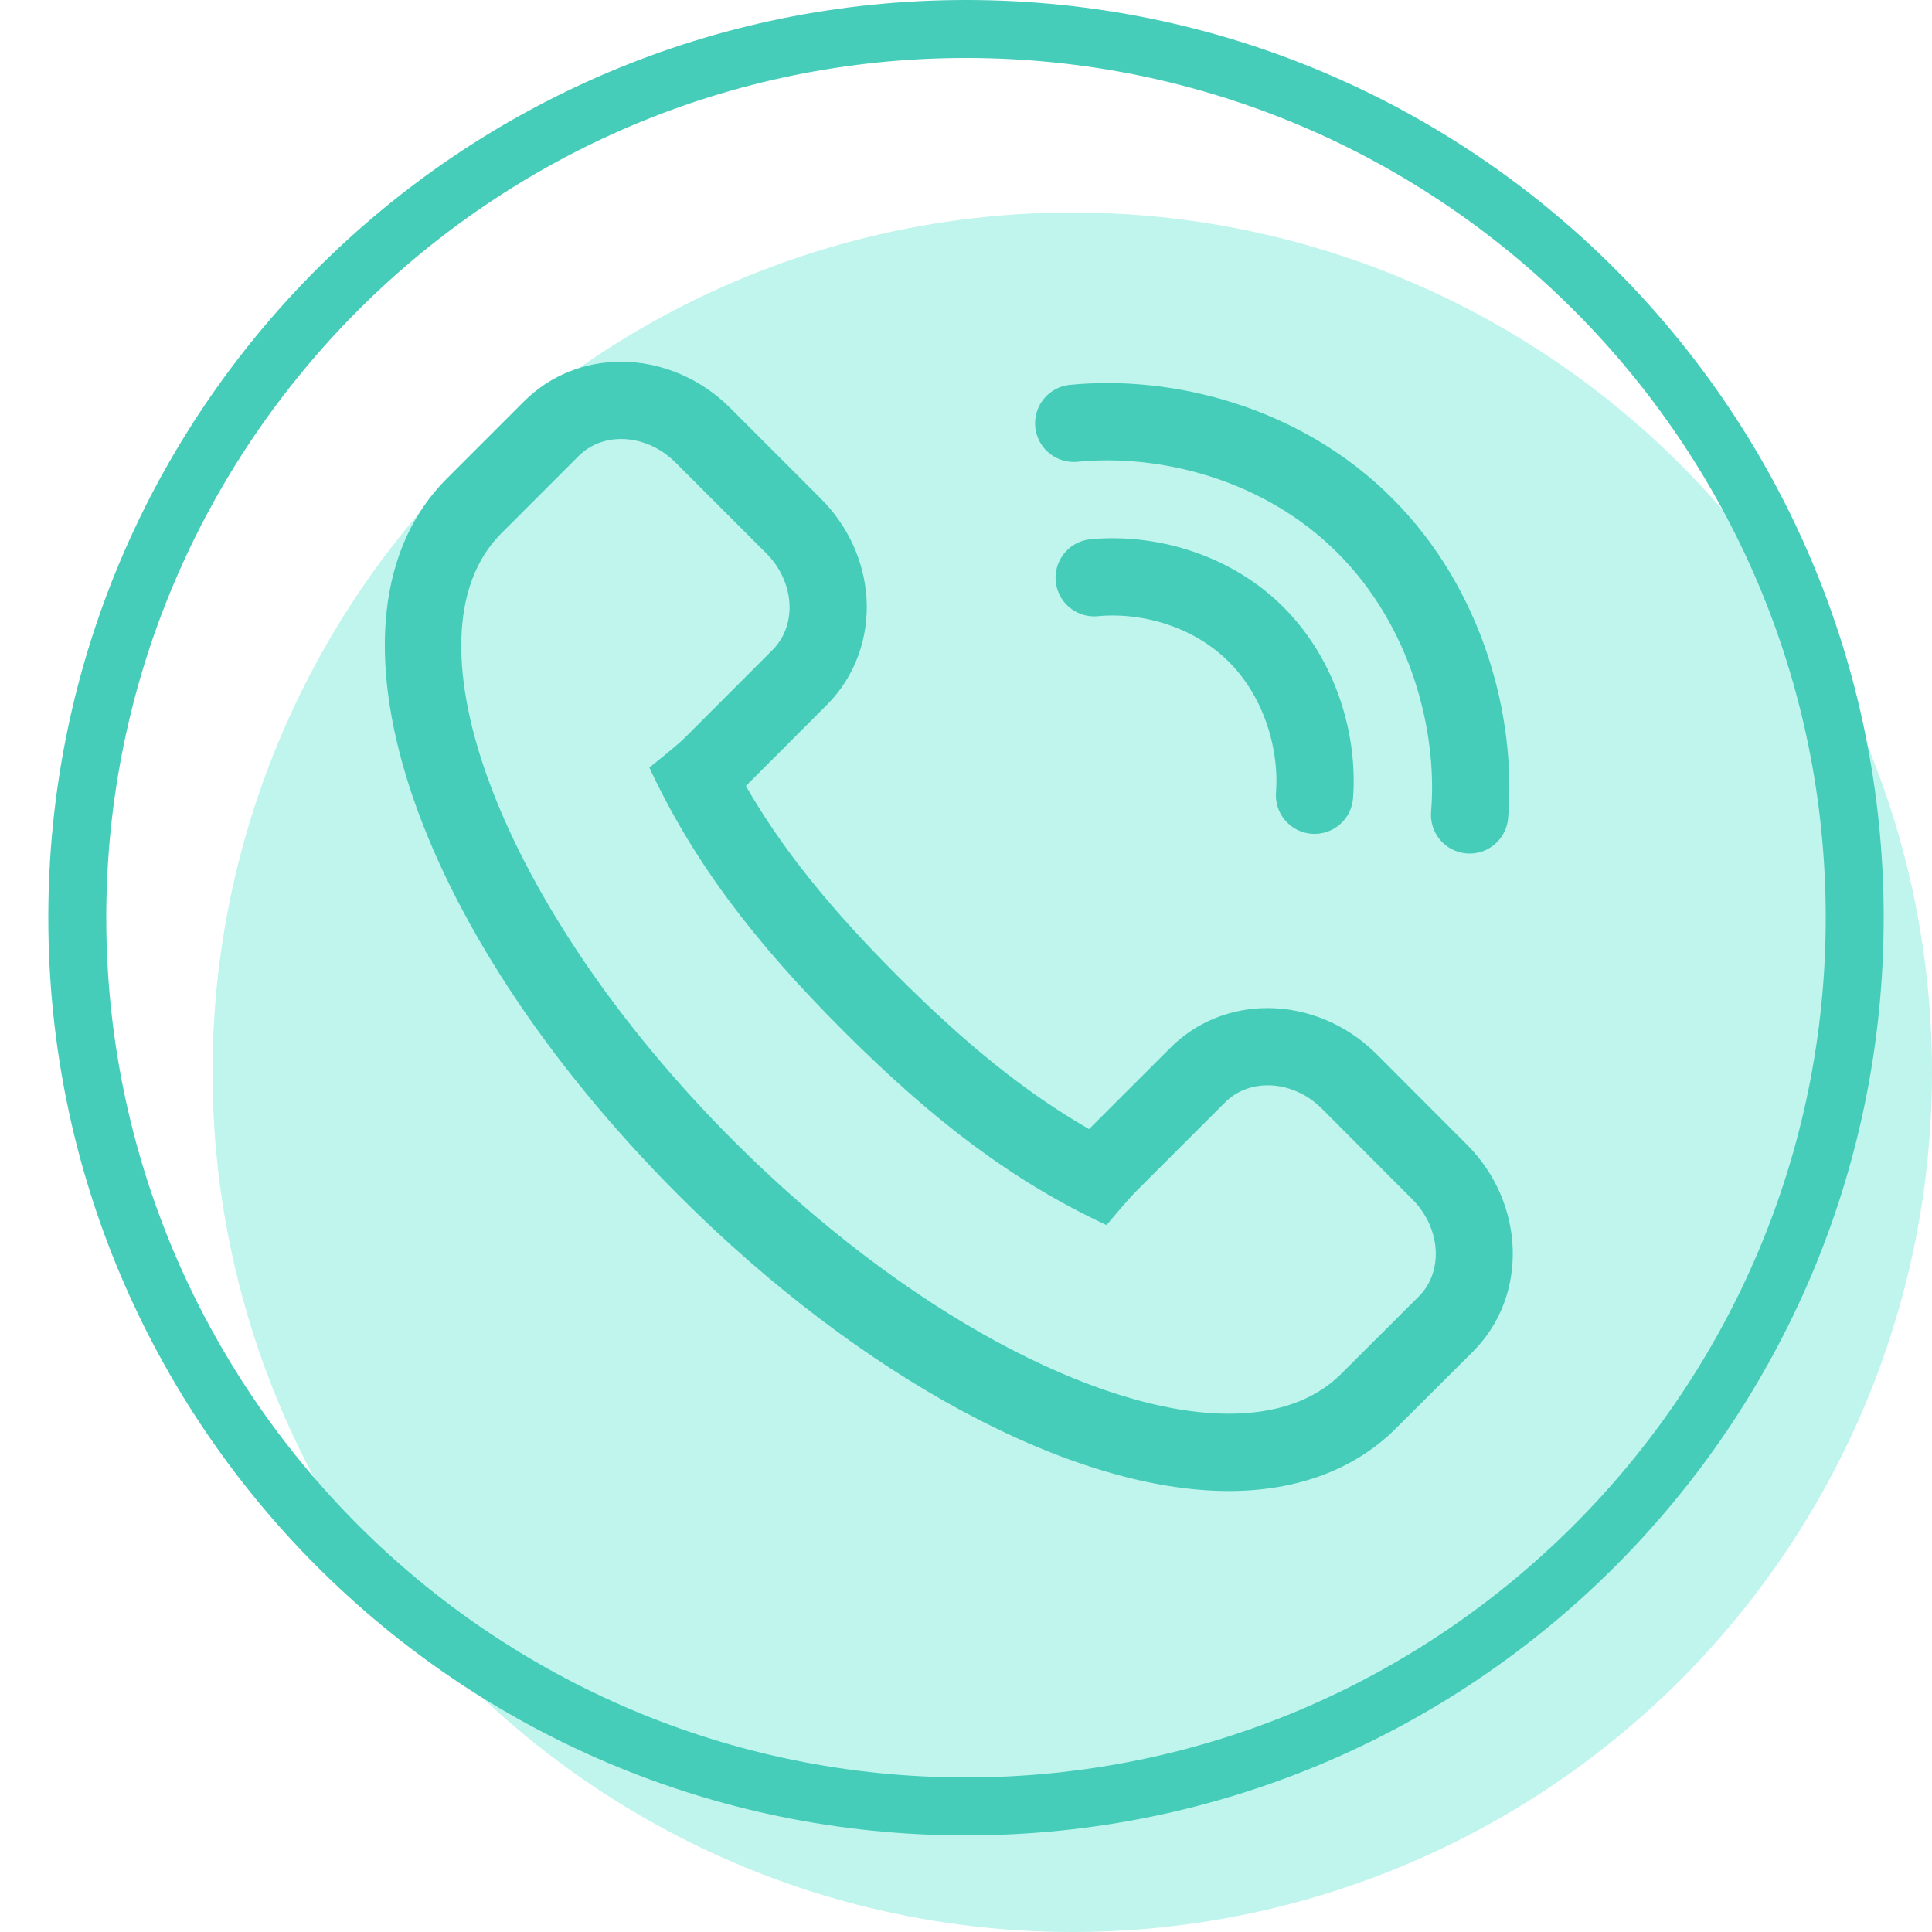 <?xml version="1.0" encoding="utf-8"?>
<!-- Generator: Adobe Illustrator 16.0.0, SVG Export Plug-In . SVG Version: 6.00 Build 0)  -->
<!DOCTYPE svg PUBLIC "-//W3C//DTD SVG 1.1//EN" "http://www.w3.org/Graphics/SVG/1.1/DTD/svg11.dtd">
<svg version="1.1" xmlns="http://www.w3.org/2000/svg" xmlns:xlink="http://www.w3.org/1999/xlink" x="0px" y="0px" width="100px"
	 height="100px" viewBox="0 0 100 100" enable-background="new 0 0 100 100" xml:space="preserve">
<g id="_x30_1">
	<g id="_x31__1_">
		<circle opacity="0.3" fill="#2BDEC3" cx="55.5" cy="55.5" r="44.5"/>
	</g>
	<g id="_x32__1_">
		<g>
			<path fill="#46CDBA" d="M50,3c24.537,0,44.5,19.962,44.5,44.5C94.5,72.037,74.537,92,50,92C25.462,92,5.5,72.037,5.5,47.5
				C5.5,22.962,25.462,3,50,3 M50,0C23.768,0,2.5,21.268,2.5,47.5S23.768,95,50,95c26.231,0,47.5-21.268,47.5-47.5S76.231,0,50,0
				L50,0z"/>
		</g>
	</g>
	<g id="_x33__1_">
		<g>
			<path fill="#46CDBA" d="M32.15,22.723c0.981,0,2.01,0.413,2.812,1.215l4.69,4.69c1.479,1.472,1.63,3.713,0.333,5.016
				l-4.542,4.546c-0.435,0.432-1.833,1.539-1.833,1.539c2.246,4.812,5.356,8.95,10.06,13.649c4.695,4.692,8.801,7.791,13.605,10.033
				c0,0,1.15-1.387,1.582-1.801L63.4,57.07c0.594-0.601,1.389-0.894,2.218-0.894c0.979,0,2.003,0.409,2.796,1.202l4.683,4.692
				c1.479,1.479,1.632,3.727,0.352,5.022l-4.023,4.012c-1.404,1.404-3.41,2.069-5.819,2.069c-6.785,0-16.78-5.267-25.632-14.117
				C25.994,47.067,20.587,32.967,25.945,27.61l4.007-4.008C30.543,23.012,31.33,22.723,32.15,22.723 M32.15,18.723
				c-1.917,0-3.702,0.728-5.025,2.05l-4.009,4.009c-7.141,7.141-1.971,23.091,12.028,37.103c9.432,9.432,20.337,15.29,28.461,15.29
				c3.537,0,6.527-1.121,8.647-3.241l4.02-4.007c2.842-2.877,2.677-7.66-0.348-10.684l-4.68-4.689
				c-1.511-1.512-3.562-2.377-5.627-2.377c-1.938,0-3.735,0.739-5.063,2.081l-4.185,4.183c-3.233-1.858-6.313-4.332-9.874-7.891
				c-3.549-3.546-6.023-6.625-7.889-9.868l4.206-4.21c1.435-1.44,2.175-3.457,2.037-5.538c-0.128-1.916-0.972-3.742-2.377-5.14
				l-4.683-4.684C36.274,19.593,34.218,18.723,32.15,18.723L32.15,18.723z"/>
		</g>
		<path fill="none" stroke="#46CDBA" stroke-width="4" stroke-linecap="round" stroke-linejoin="round" stroke-miterlimit="10" d="
			M56.636,29.903c2.656-0.254,5.996,0.554,8.389,2.944c2.354,2.363,3.216,5.702,3.014,8.315"/>
		<path fill="none" stroke="#46CDBA" stroke-width="4" stroke-linecap="round" stroke-linejoin="round" stroke-miterlimit="10" d="
			M55.576,21.911c4.761-0.468,10.781,0.995,15.069,5.294c4.249,4.244,5.811,10.257,5.422,14.975"/>
	</g>
</g>
<g id="_x30_2" display="none">
	<g id="_x31_" display="inline">
		<circle opacity="0.3" fill="#E8CAA4" cx="55.5" cy="55.5" r="44.5"/>
	</g>
	<g id="_x32_" display="inline">
		<g>
			<path fill="#DCB587" d="M50,3c24.537,0,44.5,19.962,44.5,44.5C94.5,72.037,74.537,92,50,92C25.462,92,5.5,72.037,5.5,47.5
				C5.5,22.962,25.462,3,50,3 M50,0C23.768,0,2.5,21.268,2.5,47.5S23.768,95,50,95c26.231,0,47.5-21.268,47.5-47.5S76.231,0,50,0
				L50,0z"/>
		</g>
	</g>
	<g id="_x33__2_" display="inline">
		<path fill="none" stroke="#DCB587" stroke-width="2.5" stroke-miterlimit="10" d="M79.95,23.886h-18.4c-0.44,0-0.8,0.359-0.8,0.8
			v14.402c0,0.441,0.359,0.8,0.8,0.8h2.231l-0.818,4.521l8.723-4.521h8.265c0.44,0,0.8-0.359,0.8-0.8V24.686
			C80.75,24.245,80.391,23.886,79.95,23.886z"/>
		
			<line fill="none" stroke="#DCB587" stroke-width="2.5" stroke-linecap="round" stroke-miterlimit="10" x1="64.697" y1="29.782" x2="77.329" y2="29.782"/>
		
			<line fill="none" stroke="#DCB587" stroke-width="2.5" stroke-linecap="round" stroke-miterlimit="10" x1="64.697" y1="33.992" x2="77.329" y2="33.992"/>
		<g>
			<path fill="#DCB587" d="M50.691,21.935c0,0,0.406,2.178-0.423,2.798c0,0,4.248,6.875,1.054,12.443
				c0.041-0.019,0.089-0.028,0.143-0.028c0.457,0,1.309,0.686,1.343,1.806c0.058,1.614-0.454,3.014-1.053,3.688
				c-0.417,0.481-1.221,1.096-1.221,1.096s-0.307,3.212-1.384,4.711c-0.8,1.136-1.848,2.146-1.967,2.259
				c-0.019,0.016-0.023,0.033-0.023,0.033l0.357,3.155l-0.011,0.017l-0.014,0.012l11.388,6.329c1.795,1.031,2.666,1.927,2.889,3.604
				c0.312,2.398,0.733,4.203,1.117,6.132h-0.005v0.002h-0.009c0,2.244-9.394,4.075-20.986,4.075c-11.59,0-20.986-1.831-20.986-4.075
				h-0.012c0,0,0-0.002,0.005-0.002h-0.007c0.049-0.256,0.106-0.502,0.157-0.75c0.337-1.654,0.69-3.295,0.958-5.382
				c0.224-1.677,1.093-2.572,2.869-3.604l11.402-6.329l-0.014-0.028l0.351-3.155c0,0-0.007-0.018-0.022-0.033h0.003
				c-0.121-0.113-1.169-1.124-1.972-2.259c-1.068-1.499-1.539-4.711-1.539-4.711s-0.661-0.615-1.071-1.096
				c-0.586-0.674-1.101-2.074-1.046-3.688c0.033-1.115,0.883-1.808,1.344-1.808c0.091,0,0.167,0.027,0.219,0.083
				c-0.007-0.085-0.641-2.51-0.877-4.078c-0.515-3.516-0.209-5.3,2.237-7.615c2.004-1.906,5.039-2.353,5.039-2.353
				s2.601-0.351,4.937-0.351c0.769,0,1.51,0.038,2.12,0.139c0.309,0.053,0.615,0.076,0.914,0.076
				C48.966,23.047,50.691,21.935,50.691,21.935 M50.711,17.89c-0.759,0-1.508,0.222-2.166,0.669
				c-0.248,0.142-0.991,0.489-1.648,0.489c-0.085,0-0.165-0.006-0.237-0.019c-0.807-0.134-1.714-0.197-2.797-0.197
				c-2.575,0-5.354,0.371-5.471,0.386c-0.487,0.072-4.42,0.716-7.261,3.418c-3.702,3.503-4.061,6.843-3.438,11.094
				c0.086,0.575,0.211,1.216,0.343,1.832c-0.637,0.933-1.033,2.065-1.069,3.271c-0.083,2.466,0.673,4.876,2.025,6.432
				c0.12,0.14,0.25,0.284,0.383,0.425c0.313,1.458,0.918,3.579,1.989,5.08c0.226,0.319,0.463,0.628,0.699,0.917l-9.133,5.069
				c-0.022,0.012-0.044,0.024-0.067,0.038c-2.119,1.229-4.349,2.968-4.826,6.532c-0.226,1.758-0.511,3.152-0.813,4.629l-0.099,0.485
				l-0.05,0.231c-0.04,0.187-0.081,0.374-0.117,0.566c-0.089,0.466-0.093,0.937-0.019,1.394c0.538,4.452,6.662,5.643,9.345,6.164
				c4.211,0.818,9.752,1.27,15.603,1.27c5.851,0,11.393-0.451,15.604-1.27c2.689-0.522,8.837-1.718,9.349-6.196
				c0.071-0.457,0.063-0.928-0.029-1.392c-0.084-0.424-0.17-0.841-0.256-1.26c-0.305-1.477-0.592-2.871-0.817-4.607
				c-0.477-3.591-2.726-5.328-4.863-6.557c-0.016-0.009-0.032-0.019-0.049-0.027l-9.118-5.067c0.241-0.295,0.483-0.61,0.715-0.938
				c1.046-1.455,1.587-3.483,1.859-4.968c0.174-0.168,0.343-0.345,0.497-0.522c1.348-1.518,2.117-3.942,2.027-6.451
				c-0.029-0.98-0.301-1.914-0.748-2.729c1.201-4.559-0.282-9.055-1.392-11.524c0.249-1.337,0.095-2.627-0.041-3.355
				c-0.249-1.332-1.104-2.48-2.355-2.997C51.762,17.995,51.233,17.89,50.711,17.89L50.711,17.89z"/>
		</g>
	</g>
</g>
<g id="_x30_3" display="none">
	<g id="_x31__拷貝" display="inline">
		<circle opacity="0.3" fill="#A2B973" cx="55.5" cy="55.5" r="44.5"/>
	</g>
	<g id="_x32__拷貝" display="inline">
		<g>
			<path fill="#8EA263" d="M50,3c24.537,0,44.5,19.962,44.5,44.5C94.5,72.037,74.537,92,50,92C25.462,92,5.5,72.037,5.5,47.5
				C5.5,22.962,25.462,3,50,3 M50,0C23.768,0,2.5,21.268,2.5,47.5S23.768,95,50,95c26.231,0,47.5-21.268,47.5-47.5S76.231,0,50,0
				L50,0z"/>
		</g>
	</g>
	<g id="_x33__拷貝" display="inline">
		<path fill="none" stroke="#8EA263" stroke-width="4" stroke-linecap="round" stroke-linejoin="round" stroke-miterlimit="10" d="
			M78.5,40.373c0-8.72-6.948-15.816-15.488-15.816c-5.31,0-10.163,4.424-13.012,8.75c-2.849-4.326-7.704-8.75-13.01-8.75
			c-8.542,0-15.49,7.096-15.49,15.816c0,4.315,0.638,7.678,5.217,12.744L50,75.444l0,0l0,0l0,0l0,0l23.281-22.328
			C77.866,48.05,78.5,44.688,78.5,40.373z"/>
		<path fill="none" stroke="#8EA263" stroke-width="3" stroke-linecap="round" stroke-linejoin="round" stroke-miterlimit="10" d="
			M56.109,49.427c0,3.042-2.735,5.513-6.109,5.513c-3.37,0-6.108-2.471-6.108-5.513"/>
		<path fill="#8EA263" d="M39.313,49.576c0,0.881-0.684,1.592-1.529,1.592l0,0c-0.838,0-1.526-0.71-1.526-1.592v-2.924
			c0-0.884,0.688-1.594,1.526-1.594l0,0c0.845,0,1.529,0.71,1.529,1.594V49.576z"/>
		<path fill="#8EA263" d="M63.742,49.576c0,0.881-0.682,1.592-1.53,1.592l0,0c-0.843,0-1.524-0.71-1.524-1.592v-2.924
			c0-0.884,0.682-1.594,1.524-1.594l0,0c0.849,0,1.53,0.71,1.53,1.594V49.576z"/>
	</g>
</g>
<g id="_x30_4" display="none">
	<g id="_x31__拷貝_2" display="inline">
		<circle opacity="0.3" fill="#E5D67B" cx="55.5" cy="55.5" r="44.5"/>
	</g>
	<g id="_x32__拷貝_2" display="inline">
		<g>
			<path fill="#DACA6A" d="M50,3c24.537,0,44.5,19.962,44.5,44.5C94.5,72.037,74.537,92,50,92C25.462,92,5.5,72.037,5.5,47.5
				C5.5,22.962,25.462,3,50,3 M50,0C23.768,0,2.5,21.268,2.5,47.5S23.768,95,50,95c26.231,0,47.5-21.268,47.5-47.5S76.231,0,50,0
				L50,0z"/>
		</g>
	</g>
	<g id="_x33__拷貝_2">
		<path display="inline" fill="none" stroke="#DACA6A" stroke-width="4" stroke-miterlimit="10" d="M62,50.79
			c0,0.563-0.456,1.02-1.02,1.02H21.02c-0.563,0-1.02-0.456-1.02-1.02V20.484c0-0.563,0.456-1.02,1.02-1.02H60.98
			c0.563,0,1.02,0.457,1.02,1.02V50.79z"/>
		
			<line display="inline" fill="none" stroke="#DACA6A" stroke-width="4" stroke-linecap="round" stroke-linejoin="round" stroke-miterlimit="10" x1="45.5" y1="51.867" x2="53.5" y2="63.125"/>
		
			<line display="inline" fill="none" stroke="#DACA6A" stroke-width="4" stroke-linecap="round" stroke-linejoin="round" stroke-miterlimit="10" x1="40.902" y1="63.125" x2="40.901" y2="51.75"/>
		
			<line display="inline" fill="none" stroke="#DACA6A" stroke-width="4" stroke-linecap="round" stroke-linejoin="round" stroke-miterlimit="10" x1="36.5" y1="51.867" x2="28.5" y2="63.125"/>
	</g>
	<g id="_x33__拷貝_2_1_" display="inline">
		
			<rect x="24" y="21.922" fill="none" stroke="#DACA6A" stroke-width="4" stroke-linecap="round" stroke-linejoin="round" stroke-miterlimit="10" width="52" height="37.403"/>
		<path fill="none" stroke="#DACA6A" stroke-width="4" stroke-linecap="round" stroke-linejoin="round" stroke-miterlimit="10" d="
			M56.029,36.616c0,3.331-2.7,6.031-6.028,6.031c-3.331,0-6.03-2.7-6.03-6.031c0-3.327,2.699-6.027,6.03-6.027
			C53.329,30.589,56.029,33.289,56.029,36.616z"/>
		<path fill="none" stroke="#DACA6A" stroke-width="4" stroke-linecap="round" stroke-linejoin="round" stroke-miterlimit="10" d="
			M59.481,52.875c0,1.08-0.169,2.116-0.49,3.084c-1.26,3.83-16.644,3.89-17.941,0.124c-0.343-1.003-0.533-2.084-0.533-3.208
			c0-5.341,4.246-9.672,9.484-9.672C55.239,43.203,59.481,47.534,59.481,52.875z"/>
		
			<rect x="34.036" y="56.704" fill="#DACA6A" stroke="#DACA6A" stroke-width="4" stroke-linecap="round" stroke-linejoin="round" stroke-miterlimit="10" width="31.931" height="5.473"/>
		
			<rect x="40.42" y="61.265" fill="none" stroke="#DACA6A" stroke-width="4" stroke-linecap="round" stroke-linejoin="round" stroke-miterlimit="10" width="19.157" height="18.813"/>
	</g>
</g>
</svg>

